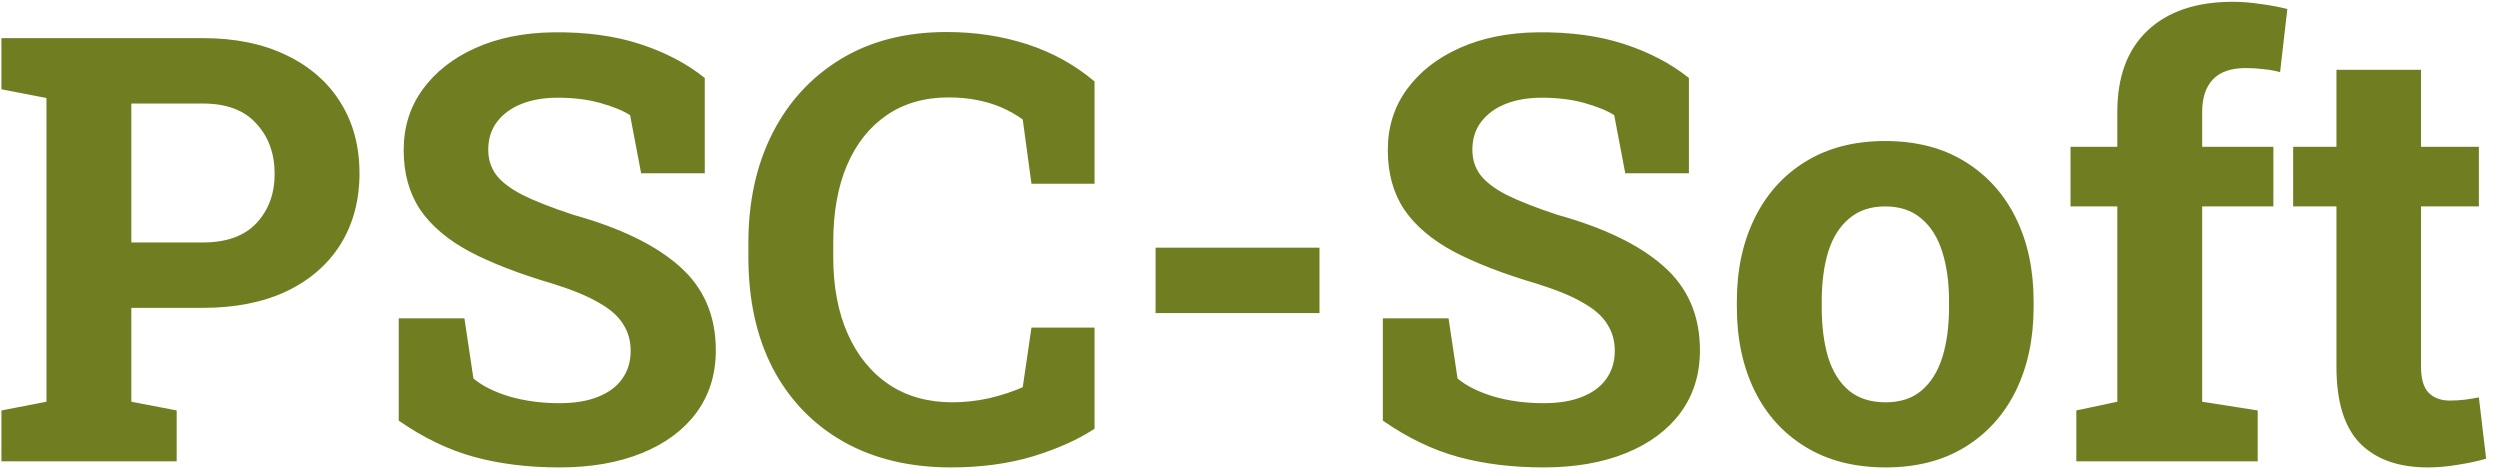 <svg width="168" height="32" viewBox="0 0 168 32" fill="none" xmlns="http://www.w3.org/2000/svg">
<path d="M0.096 31V27.582L3.123 26.996V6.586L0.096 6V2.562H3.123H13.631C15.805 2.562 17.68 2.947 19.256 3.715C20.831 4.47 22.042 5.531 22.889 6.898C23.735 8.253 24.158 9.835 24.158 11.645C24.158 13.454 23.735 15.043 22.889 16.41C22.042 17.764 20.831 18.819 19.256 19.574C17.68 20.316 15.805 20.688 13.631 20.688H8.826V26.996L11.873 27.582V31H0.096ZM8.826 16.293H13.631C15.219 16.293 16.417 15.863 17.225 15.004C18.045 14.132 18.455 13.025 18.455 11.684C18.455 10.316 18.045 9.19 17.225 8.305C16.417 7.406 15.219 6.957 13.631 6.957H8.826V16.293ZM37.596 31.41C35.499 31.41 33.592 31.176 31.873 30.707C30.154 30.238 28.462 29.424 26.795 28.266V21.391H31.209L31.814 25.434C32.4 25.928 33.208 26.332 34.236 26.645C35.265 26.944 36.385 27.094 37.596 27.094C38.624 27.094 39.49 26.951 40.193 26.664C40.91 26.378 41.45 25.974 41.815 25.453C42.192 24.919 42.381 24.294 42.381 23.578C42.381 22.901 42.212 22.302 41.873 21.781C41.547 21.247 41.001 20.766 40.232 20.336C39.477 19.893 38.449 19.47 37.147 19.066C34.894 18.402 33.025 17.68 31.541 16.898C30.07 16.104 28.963 15.16 28.221 14.066C27.491 12.96 27.127 11.632 27.127 10.082C27.127 8.546 27.55 7.191 28.396 6.02C29.256 4.835 30.441 3.904 31.951 3.227C33.462 2.549 35.206 2.198 37.185 2.172C39.373 2.146 41.307 2.406 42.986 2.953C44.679 3.5 46.137 4.262 47.361 5.238V11.645H43.084L42.342 7.738C41.847 7.426 41.176 7.152 40.33 6.918C39.497 6.684 38.546 6.566 37.478 6.566C36.567 6.566 35.76 6.703 35.057 6.977C34.367 7.25 33.82 7.647 33.416 8.168C33.012 8.689 32.81 9.32 32.81 10.062C32.81 10.7 32.986 11.26 33.338 11.742C33.69 12.211 34.275 12.66 35.096 13.09C35.929 13.507 37.075 13.956 38.533 14.438C41.671 15.31 44.047 16.462 45.662 17.895C47.29 19.327 48.103 21.208 48.103 23.539C48.103 25.154 47.667 26.553 46.795 27.738C45.922 28.91 44.699 29.815 43.123 30.453C41.547 31.091 39.705 31.41 37.596 31.41ZM63.904 31.41C61.144 31.41 58.742 30.837 56.697 29.691C54.653 28.533 53.071 26.898 51.951 24.789C50.844 22.667 50.291 20.16 50.291 17.27V16.312C50.291 13.552 50.825 11.111 51.893 8.988C52.973 6.853 54.51 5.18 56.502 3.969C58.494 2.758 60.864 2.152 63.611 2.152C65.538 2.152 67.342 2.426 69.022 2.973C70.714 3.52 72.225 4.353 73.553 5.473V12.348H69.314L68.728 8.031C68.299 7.719 67.83 7.452 67.322 7.23C66.814 7.009 66.261 6.84 65.662 6.723C65.076 6.605 64.438 6.547 63.748 6.547C62.133 6.547 60.747 6.944 59.588 7.738C58.429 8.533 57.537 9.659 56.912 11.117C56.3 12.562 55.994 14.281 55.994 16.273V17.27C55.994 19.262 56.32 20.987 56.971 22.445C57.622 23.904 58.546 25.037 59.744 25.844C60.942 26.638 62.361 27.035 64.002 27.035C64.822 27.035 65.643 26.944 66.463 26.762C67.296 26.566 68.051 26.319 68.728 26.02L69.314 22.016H73.553V28.812C72.446 29.542 71.066 30.16 69.412 30.668C67.758 31.163 65.922 31.41 63.904 31.41ZM77.654 21.039V16.645H88.67V21.039H77.654ZM103.729 31.41C101.632 31.41 99.725 31.176 98.006 30.707C96.287 30.238 94.594 29.424 92.928 28.266V21.391H97.342L97.947 25.434C98.533 25.928 99.341 26.332 100.369 26.645C101.398 26.944 102.518 27.094 103.729 27.094C104.757 27.094 105.623 26.951 106.326 26.664C107.042 26.378 107.583 25.974 107.947 25.453C108.325 24.919 108.514 24.294 108.514 23.578C108.514 22.901 108.344 22.302 108.006 21.781C107.68 21.247 107.133 20.766 106.365 20.336C105.61 19.893 104.581 19.47 103.279 19.066C101.027 18.402 99.158 17.68 97.674 16.898C96.203 16.104 95.096 15.16 94.353 14.066C93.624 12.96 93.26 11.632 93.26 10.082C93.26 8.546 93.683 7.191 94.529 6.02C95.389 4.835 96.574 3.904 98.084 3.227C99.594 2.549 101.339 2.198 103.318 2.172C105.506 2.146 107.439 2.406 109.119 2.953C110.812 3.5 112.27 4.262 113.494 5.238V11.645H109.217L108.475 7.738C107.98 7.426 107.309 7.152 106.463 6.918C105.63 6.684 104.679 6.566 103.611 6.566C102.7 6.566 101.893 6.703 101.189 6.977C100.499 7.25 99.953 7.647 99.549 8.168C99.145 8.689 98.943 9.32 98.943 10.062C98.943 10.7 99.119 11.26 99.471 11.742C99.822 12.211 100.408 12.66 101.229 13.09C102.062 13.507 103.208 13.956 104.666 14.438C107.804 15.31 110.18 16.462 111.795 17.895C113.423 19.327 114.236 21.208 114.236 23.539C114.236 25.154 113.8 26.553 112.928 27.738C112.055 28.91 110.831 29.815 109.256 30.453C107.68 31.091 105.838 31.41 103.729 31.41ZM126.717 31.41C124.633 31.41 122.843 30.954 121.346 30.043C119.848 29.131 118.702 27.869 117.908 26.254C117.114 24.626 116.717 22.758 116.717 20.648V20.238C116.717 18.142 117.114 16.287 117.908 14.672C118.702 13.044 119.842 11.775 121.326 10.863C122.824 9.939 124.607 9.477 126.678 9.477C128.774 9.477 130.564 9.939 132.049 10.863C133.533 11.775 134.673 13.038 135.467 14.652C136.261 16.267 136.658 18.129 136.658 20.238V20.648C136.658 22.758 136.261 24.626 135.467 26.254C134.673 27.869 133.533 29.131 132.049 30.043C130.564 30.954 128.787 31.41 126.717 31.41ZM126.717 27.035C127.706 27.035 128.514 26.768 129.139 26.234C129.764 25.701 130.226 24.958 130.525 24.008C130.825 23.044 130.975 21.924 130.975 20.648V20.238C130.975 18.988 130.825 17.888 130.525 16.938C130.226 15.974 129.757 15.225 129.119 14.691C128.494 14.145 127.68 13.871 126.678 13.871C125.701 13.871 124.894 14.145 124.256 14.691C123.618 15.225 123.149 15.974 122.85 16.938C122.563 17.888 122.42 18.988 122.42 20.238V20.648C122.42 21.924 122.563 23.044 122.85 24.008C123.149 24.971 123.618 25.72 124.256 26.254C124.894 26.775 125.714 27.035 126.717 27.035ZM139.529 31V27.582L142.283 26.996V13.871H139.139V9.867H142.283V7.523C142.283 5.154 142.96 3.331 144.314 2.055C145.682 0.766 147.589 0.121 150.037 0.121C150.649 0.121 151.294 0.173 151.971 0.277C152.648 0.368 153.227 0.479 153.709 0.609L153.221 4.848C152.908 4.757 152.55 4.691 152.146 4.652C151.743 4.6 151.333 4.574 150.916 4.574C149.926 4.574 149.191 4.828 148.709 5.336C148.227 5.844 147.986 6.573 147.986 7.523V9.867H152.771V13.871H147.986V26.996L151.717 27.582V31H139.529ZM163.143 31.41C161.176 31.41 159.66 30.87 158.592 29.789C157.537 28.708 157.01 26.996 157.01 24.652V13.871H154.1V9.867H157.01V4.691H162.693V9.867H166.58V13.871H162.693V24.633C162.693 25.453 162.863 26.039 163.201 26.391C163.553 26.742 164.028 26.918 164.627 26.918C164.952 26.918 165.291 26.898 165.643 26.859C166.007 26.807 166.32 26.755 166.58 26.703L167.068 30.824C166.482 30.994 165.844 31.13 165.154 31.234C164.477 31.352 163.807 31.41 163.143 31.41Z" fill="#707D20"/>
</svg>

